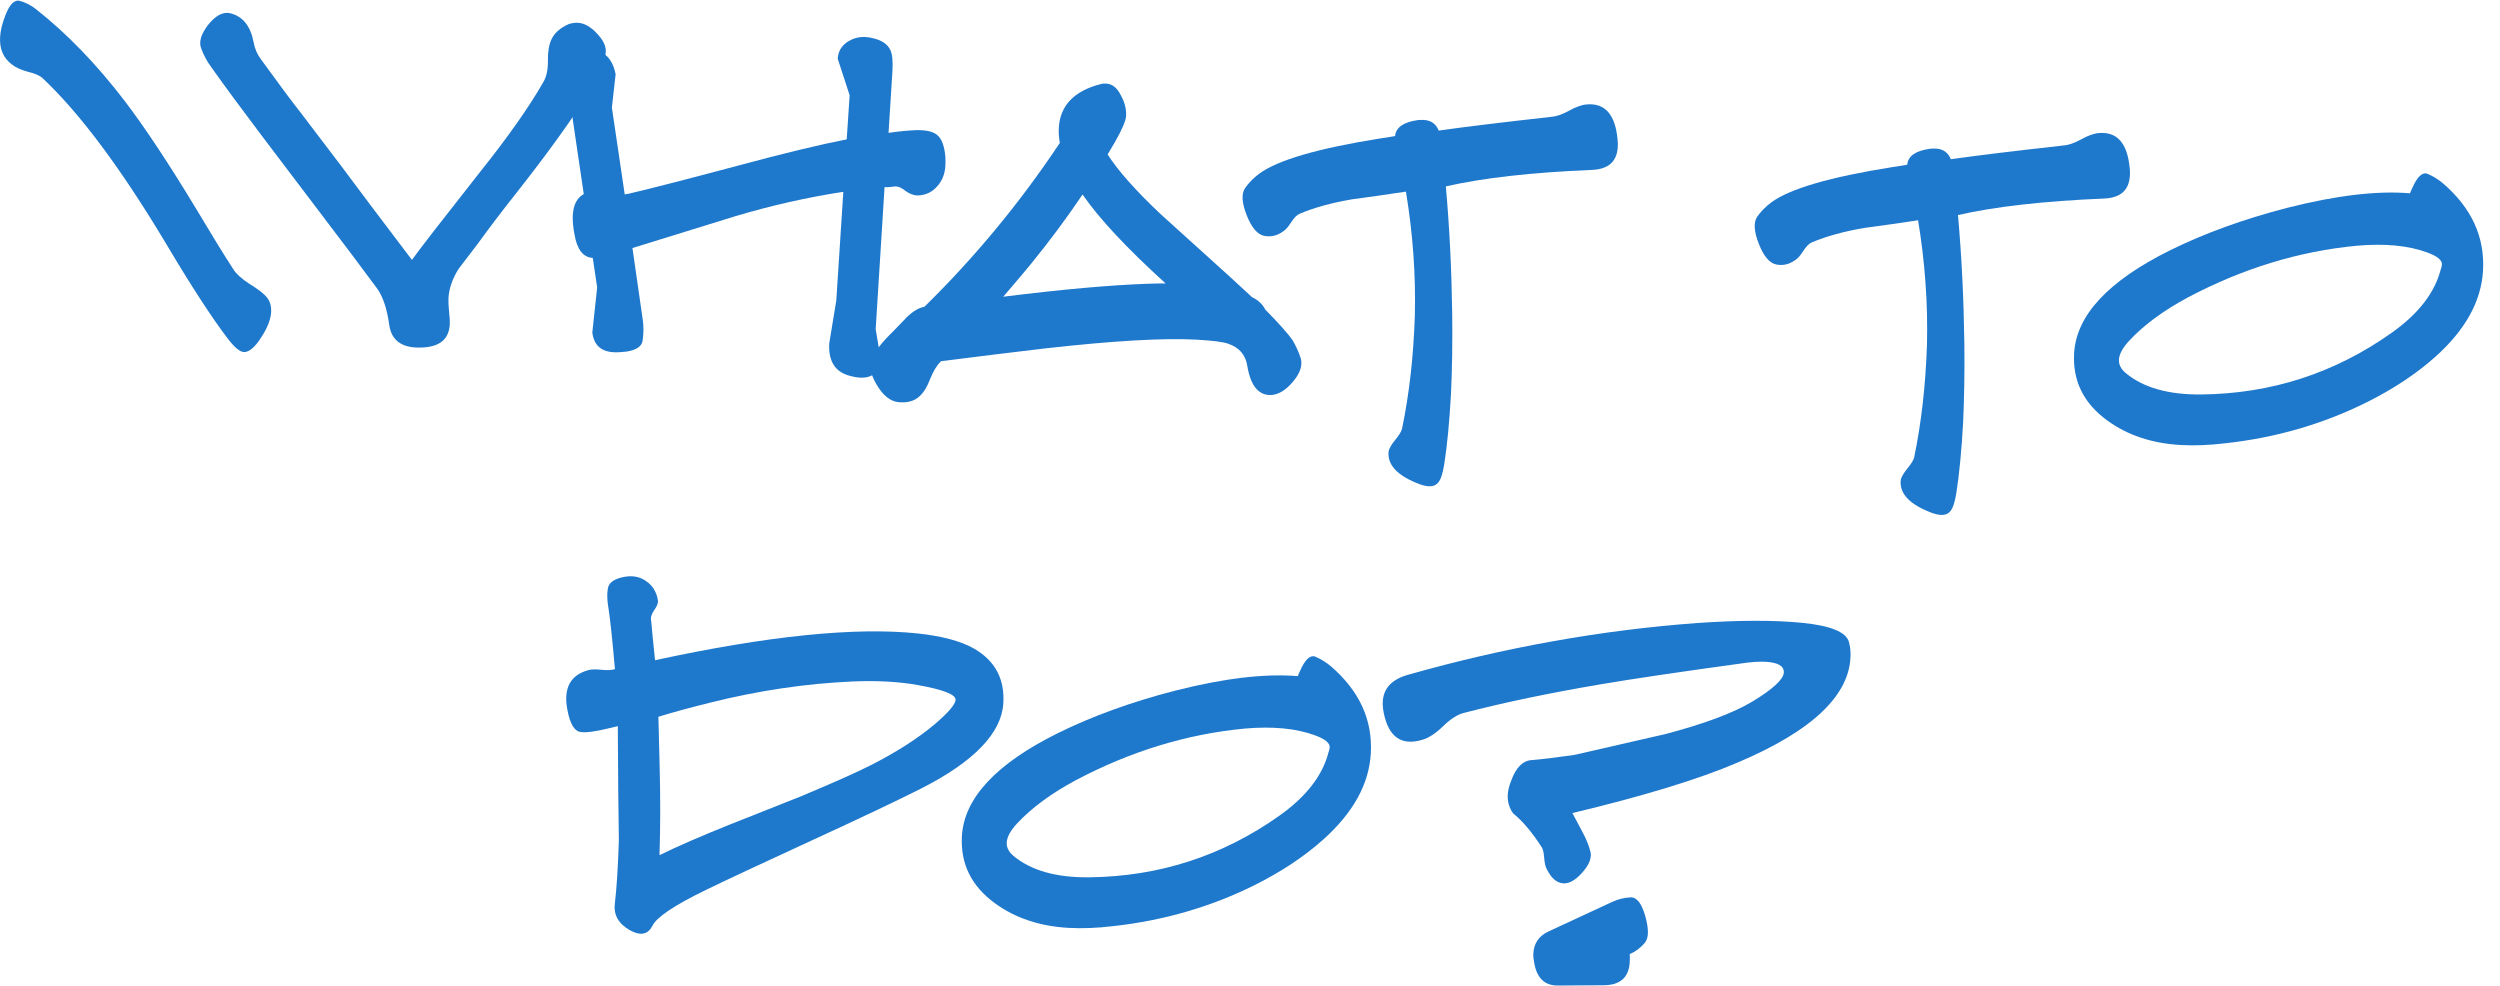<svg width="147" height="58" viewBox="0 0 147 58" fill="none" xmlns="http://www.w3.org/2000/svg">
<path d="M35.608 3.157C35.549 3.574 35.427 3.96 35.242 4.315C34.423 5.912 32.794 8.258 30.357 11.354C29.592 12.315 28.833 13.313 28.081 14.348C27.707 14.838 27.332 15.329 26.958 15.819C26.597 16.401 26.401 16.975 26.369 17.539C26.359 17.721 26.371 17.986 26.407 18.335C26.443 18.666 26.456 18.913 26.447 19.077C26.398 19.951 25.844 20.403 24.783 20.435C23.648 20.481 23.016 20.035 22.886 19.097C22.756 18.158 22.521 17.451 22.183 16.976C21.386 15.891 20.145 14.242 18.461 12.03L15.426 8.026C14.202 6.406 13.193 5.035 12.397 3.913C12.16 3.589 11.97 3.232 11.827 2.84C11.684 2.467 11.819 2.009 12.233 1.466C12.665 0.925 13.089 0.693 13.504 0.771C14.261 0.941 14.732 1.515 14.914 2.493C14.984 2.88 15.138 3.227 15.376 3.532C16.41 4.959 17.191 6.007 17.72 6.676L20.067 9.765C20.983 11.003 22.369 12.842 24.222 15.283C24.619 14.721 25.947 13.006 28.207 10.138C29.856 8.076 31.106 6.301 31.956 4.815C32.138 4.497 32.225 4.082 32.217 3.57C32.21 3.04 32.279 2.624 32.424 2.322C32.591 1.948 32.927 1.647 33.433 1.42C33.619 1.357 33.803 1.331 33.985 1.341C34.312 1.36 34.641 1.524 34.97 1.835C35.473 2.319 35.685 2.76 35.608 3.157ZM15.944 18.352C15.916 18.844 15.665 19.423 15.19 20.09C14.874 20.511 14.589 20.714 14.334 20.7C14.097 20.686 13.783 20.422 13.392 19.908C12.456 18.687 11.221 16.783 9.686 14.196C7.064 9.831 4.668 6.63 2.5 4.592C2.326 4.436 2.032 4.31 1.618 4.214C1.204 4.099 0.893 3.954 0.683 3.778C0.193 3.404 -0.033 2.871 0.006 2.179C0.026 1.815 0.122 1.41 0.293 0.963C0.551 0.265 0.842 -0.038 1.166 0.053C1.507 0.145 1.827 0.309 2.124 0.545C3.943 1.98 5.677 3.775 7.327 5.93C8.518 7.494 9.907 9.589 11.495 12.215C12.429 13.783 13.174 14.993 13.729 15.846C13.897 16.111 14.21 16.393 14.668 16.693C15.197 17.014 15.547 17.29 15.717 17.518C15.887 17.747 15.962 18.025 15.944 18.352Z" fill="#1E78CC"/>
<path d="M55.59 9.232C55.597 9.415 55.597 9.588 55.588 9.752C55.56 10.244 55.391 10.654 55.081 10.984C54.788 11.314 54.404 11.485 53.929 11.494C53.711 11.482 53.487 11.397 53.259 11.238C53.05 11.062 52.854 10.969 52.672 10.959L52.341 10.995C52.231 11.007 52.121 11.01 52.012 11.004L51.49 19.355L51.778 21.069C51.733 21.87 51.319 22.248 50.537 22.204C50.391 22.196 50.237 22.169 50.076 22.124C49.137 21.925 48.699 21.28 48.76 20.188L49.175 17.664L49.587 11.279C47.488 11.6 45.38 12.075 43.263 12.705L37.188 14.584L37.799 18.835C37.85 19.222 37.847 19.614 37.788 20.012C37.75 20.357 37.437 20.577 36.847 20.672C36.553 20.71 36.297 20.723 36.078 20.711C35.332 20.669 34.915 20.281 34.829 19.546L35.113 16.905L34.855 15.165C34.29 15.134 33.933 14.676 33.781 13.791C33.697 13.348 33.663 12.972 33.68 12.662C33.715 12.043 33.93 11.626 34.325 11.411L33.352 4.811C33.286 4.369 33.271 3.985 33.307 3.659C33.346 3.296 33.678 3.068 34.304 2.975C35.354 2.815 35.985 3.279 36.198 4.368L35.979 6.328L36.734 11.436C36.827 11.405 36.901 11.391 36.955 11.394C38.102 11.129 40.232 10.582 43.346 9.752C46.034 9.026 48.181 8.507 49.787 8.195L49.959 5.603L49.258 3.455C49.28 3.055 49.453 2.736 49.777 2.498C50.119 2.262 50.49 2.155 50.89 2.177C51.054 2.186 51.217 2.214 51.379 2.259C51.865 2.378 52.19 2.606 52.354 2.944C52.468 3.188 52.509 3.592 52.477 4.156L52.246 7.813C52.779 7.733 53.303 7.68 53.816 7.654C54.437 7.634 54.87 7.731 55.114 7.946C55.376 8.161 55.534 8.59 55.59 9.232Z" fill="#1E78CC"/>
<path d="M76.481 21.054C76.604 21.481 76.45 21.947 76.02 22.452C75.59 22.958 75.155 23.216 74.717 23.228C73.986 23.242 73.525 22.66 73.335 21.48C73.225 20.854 72.856 20.431 72.229 20.214C71.924 20.105 71.308 20.025 70.38 19.973C68.432 19.864 65.456 20.036 61.45 20.487C59.557 20.71 57.517 20.961 55.329 21.24C55.097 21.465 54.886 21.809 54.696 22.273C54.524 22.738 54.313 23.082 54.063 23.305C53.773 23.581 53.365 23.695 52.839 23.648C52.348 23.602 51.912 23.249 51.529 22.589C51.146 21.928 51.066 21.394 51.29 20.987C51.473 20.65 51.758 20.274 52.147 19.857C52.476 19.529 52.805 19.191 53.135 18.844C53.563 18.375 53.97 18.106 54.358 18.036C57.333 15.117 59.986 11.906 62.318 8.403C62.263 8.09 62.242 7.797 62.258 7.524C62.331 6.213 63.146 5.355 64.702 4.949C64.814 4.919 64.924 4.907 65.033 4.913C65.397 4.933 65.686 5.159 65.899 5.591C66.131 6.006 66.236 6.413 66.214 6.814C66.198 7.105 65.977 7.622 65.552 8.365C65.41 8.613 65.269 8.851 65.128 9.081C65.733 10.028 66.763 11.19 68.22 12.568C68.341 12.684 69.514 13.745 71.739 15.75C71.983 15.964 72.608 16.538 73.615 17.47C73.988 17.655 74.248 17.898 74.395 18.199C75.173 18.991 75.705 19.587 75.993 19.986C76.194 20.326 76.356 20.682 76.481 21.054ZM68.538 16.666C66.245 14.584 64.617 12.841 63.655 11.436C62.719 12.826 61.702 14.193 60.605 15.538C60.291 15.922 59.753 16.558 58.992 17.447C62.43 17.018 65.246 16.765 67.442 16.687C67.826 16.672 68.191 16.665 68.538 16.666Z" fill="#1E78CC"/>
<path d="M95.112 8.184C95.23 9.341 94.731 9.943 93.614 9.99C90.064 10.138 87.198 10.461 85.016 10.96C85.229 13.346 85.354 15.845 85.39 18.458C85.411 20.047 85.388 21.607 85.32 23.137C85.228 24.793 85.096 26.173 84.924 27.277C84.838 27.839 84.717 28.206 84.561 28.38C84.365 28.625 84.016 28.66 83.515 28.486C82.173 27.991 81.553 27.335 81.653 26.519C81.7 26.339 81.831 26.119 82.046 25.857C82.261 25.595 82.392 25.383 82.438 25.221C82.862 23.182 83.114 20.969 83.192 18.581C83.253 16.193 83.079 13.755 82.67 11.267C81.621 11.428 80.562 11.578 79.496 11.72C78.297 11.926 77.278 12.207 76.436 12.562C76.268 12.625 76.094 12.798 75.914 13.08C75.734 13.362 75.569 13.545 75.418 13.628C75.076 13.864 74.716 13.944 74.336 13.868C73.939 13.791 73.596 13.389 73.308 12.661C73.021 11.932 72.986 11.401 73.206 11.066C73.424 10.75 73.705 10.464 74.048 10.21C75.133 9.412 77.5 8.723 81.147 8.142C81.35 8.117 81.644 8.069 82.032 8C82.078 7.491 82.525 7.178 83.371 7.061C83.5 7.05 83.618 7.048 83.728 7.054C84.146 7.077 84.436 7.285 84.597 7.678C86.069 7.468 88.275 7.199 91.215 6.87C91.508 6.85 91.852 6.733 92.248 6.517C92.662 6.285 93.016 6.159 93.309 6.139C94.373 6.052 94.974 6.734 95.112 8.184Z" fill="#1E78CC"/>
<path d="M125.225 9.868C125.343 11.025 124.844 11.627 123.727 11.674C120.177 11.822 117.311 12.146 115.129 12.645C115.342 15.03 115.467 17.529 115.503 20.142C115.524 21.732 115.501 23.291 115.433 24.821C115.341 26.477 115.209 27.858 115.037 28.962C114.951 29.523 114.83 29.89 114.674 30.064C114.478 30.309 114.129 30.344 113.628 30.17C112.286 29.675 111.666 29.02 111.766 28.204C111.813 28.024 111.944 27.803 112.159 27.541C112.375 27.279 112.505 27.067 112.551 26.906C112.975 24.866 113.227 22.653 113.306 20.266C113.366 17.877 113.192 15.439 112.784 12.952C111.734 13.112 110.676 13.263 109.609 13.404C108.41 13.611 107.391 13.892 106.549 14.246C106.381 14.31 106.207 14.483 106.027 14.765C105.847 15.047 105.682 15.229 105.531 15.312C105.189 15.549 104.829 15.629 104.449 15.553C104.052 15.476 103.709 15.073 103.422 14.345C103.134 13.617 103.099 13.085 103.319 12.751C103.538 12.434 103.818 12.149 104.161 11.894C105.246 11.097 107.613 10.408 111.26 9.827C111.463 9.801 111.757 9.754 112.145 9.684C112.191 9.176 112.638 8.863 113.484 8.746C113.613 8.735 113.732 8.732 113.841 8.738C114.259 8.762 114.549 8.97 114.71 9.362C116.182 9.152 118.388 8.883 121.328 8.555C121.621 8.535 121.965 8.417 122.361 8.202C122.775 7.969 123.129 7.843 123.422 7.823C124.486 7.736 125.087 8.418 125.225 9.868Z" fill="#1E78CC"/>
<path d="M143.199 20.979C142.084 21.976 140.738 22.868 139.16 23.656C136.588 24.936 133.813 25.74 130.837 26.066C129.9 26.178 129.031 26.212 128.23 26.167C126.537 26.072 125.094 25.59 123.901 24.72C122.516 23.711 121.868 22.397 121.958 20.777C122.084 18.538 123.968 16.517 127.611 14.712C129.638 13.712 131.931 12.882 134.487 12.221C137.376 11.488 139.784 11.203 141.71 11.366C141.733 11.294 141.775 11.196 141.836 11.071C142.13 10.394 142.429 10.109 142.733 10.218C143.072 10.364 143.38 10.555 143.659 10.79C145.331 12.234 146.112 13.94 146.002 15.905C145.902 17.707 144.967 19.398 143.199 20.979ZM143.513 15.848C143.556 15.741 143.58 15.642 143.585 15.551C143.599 15.296 143.311 15.061 142.721 14.845C141.611 14.436 140.231 14.304 138.58 14.449C135.184 14.771 131.878 15.782 128.661 17.482C127.211 18.259 126.059 19.108 125.205 20.027C124.816 20.444 124.613 20.816 124.594 21.144C124.578 21.435 124.71 21.698 124.988 21.932C126.018 22.793 127.5 23.214 129.437 23.195C133.547 23.151 137.275 21.944 140.621 19.575C142.199 18.459 143.163 17.216 143.513 15.848Z" fill="#1E78CC"/>
<path d="M58.997 41.336C58.898 43.101 57.28 44.782 54.142 46.377C52.601 47.149 50.501 48.145 47.84 49.366C44.729 50.798 42.62 51.785 41.512 52.326C39.654 53.226 38.602 53.934 38.354 54.449C38.19 54.769 37.953 54.92 37.644 54.903C37.462 54.892 37.247 54.816 36.999 54.675C36.345 54.291 36.064 53.764 36.156 53.094C36.258 52.26 36.336 51.032 36.39 49.41C36.363 47.93 36.342 45.692 36.327 42.697L35.772 42.83C34.976 43.023 34.434 43.093 34.144 43.04C33.781 43.002 33.522 42.576 33.367 41.764C33.111 40.472 33.529 39.683 34.622 39.397C34.807 39.353 35.054 39.348 35.362 39.384C35.689 39.42 35.954 39.408 36.159 39.346C36.002 37.566 35.877 36.382 35.782 35.792C35.7 35.313 35.684 34.929 35.737 34.639C35.776 34.276 36.09 34.038 36.681 33.925C37.179 33.826 37.613 33.905 37.982 34.163C38.369 34.422 38.604 34.8 38.685 35.297C38.714 35.445 38.639 35.642 38.461 35.887C38.302 36.116 38.245 36.323 38.289 36.508C38.334 37.021 38.409 37.792 38.516 38.821C45.151 37.384 50.301 36.86 53.968 37.248C55.401 37.401 56.508 37.7 57.286 38.145C58.506 38.853 59.077 39.916 58.997 41.336ZM54.017 40.29C52.878 40.081 51.577 40.008 50.112 40.072C47.385 40.193 44.614 40.604 41.8 41.305C40.541 41.618 39.512 41.898 38.713 42.146L38.782 44.833C38.835 46.826 38.834 48.643 38.778 50.283C39.848 49.759 41.224 49.16 42.905 48.487C45.649 47.399 47.041 46.847 47.078 46.831C48.966 46.042 50.333 45.434 51.178 45.006C52.7 44.233 53.96 43.428 54.956 42.589C55.761 41.903 56.171 41.424 56.187 41.151C56.204 40.842 55.481 40.555 54.017 40.29Z" fill="#1E78CC"/>
<path d="M77.8 49.371C76.686 50.368 75.34 51.26 73.762 52.048C71.189 53.328 68.414 54.132 65.438 54.458C64.501 54.57 63.632 54.604 62.831 54.559C61.138 54.464 59.696 53.982 58.503 53.112C57.117 52.103 56.469 50.789 56.56 49.169C56.685 46.93 58.569 44.909 62.212 43.104C64.24 42.104 66.532 41.273 69.088 40.613C71.978 39.88 74.385 39.595 76.312 39.757C76.334 39.685 76.376 39.587 76.438 39.463C76.731 38.786 77.03 38.501 77.334 38.609C77.673 38.756 77.982 38.947 78.261 39.182C79.933 40.626 80.714 42.331 80.604 44.297C80.503 46.099 79.569 47.79 77.8 49.371ZM78.115 44.24C78.157 44.133 78.181 44.034 78.186 43.943C78.2 43.688 77.912 43.453 77.322 43.237C76.213 42.828 74.833 42.696 73.181 42.841C69.786 43.163 66.479 44.173 63.262 45.874C61.813 46.651 60.661 47.499 59.806 48.419C59.417 48.836 59.214 49.208 59.196 49.535C59.179 49.827 59.311 50.09 59.59 50.324C60.619 51.185 62.102 51.606 64.038 51.586C68.148 51.542 71.877 50.336 75.222 47.967C76.8 46.85 77.764 45.608 78.115 44.24Z" fill="#1E78CC"/>
<path d="M108.812 38.426C108.842 40.819 106.623 42.959 102.154 44.845C99.89 45.814 96.658 46.802 92.457 47.808L93.102 49.022C93.3 49.398 93.443 49.771 93.532 50.142C93.585 50.491 93.417 50.884 93.028 51.318C92.638 51.753 92.271 51.961 91.925 51.941C91.543 51.92 91.22 51.646 90.958 51.12C90.875 50.97 90.823 50.757 90.802 50.482C90.781 50.188 90.739 49.976 90.673 49.845C90.085 48.935 89.52 48.265 88.978 47.833C88.74 47.509 88.633 47.138 88.657 46.719C88.671 46.465 88.742 46.185 88.868 45.882C89.148 45.113 89.554 44.716 90.085 44.691C90.635 44.648 91.462 44.548 92.566 44.391C96.007 43.598 97.801 43.187 97.948 43.158C100.228 42.556 101.925 41.92 103.039 41.252C104.249 40.517 104.865 39.949 104.887 39.548C104.909 39.166 104.555 38.955 103.827 38.914C103.427 38.891 102.923 38.927 102.315 39.021C98.635 39.527 95.91 39.932 94.141 40.234C91.136 40.742 88.449 41.303 86.077 41.919C85.707 42.008 85.3 42.268 84.856 42.7C84.412 43.132 83.995 43.4 83.606 43.507C82.399 43.859 81.653 43.333 81.366 41.93C81.121 40.766 81.592 40.016 82.779 39.681C88.475 38.064 94.146 37.049 99.792 36.634C102.267 36.462 104.33 36.459 105.982 36.624C107.634 36.79 108.545 37.16 108.713 37.736C108.774 37.958 108.807 38.188 108.812 38.426ZM96.714 55.441C96.46 55.737 96.164 55.958 95.828 56.103C95.837 56.268 95.837 56.423 95.829 56.569C95.778 57.479 95.26 57.934 94.274 57.933L91.616 57.949C90.831 57.96 90.363 57.514 90.212 56.611C90.169 56.407 90.152 56.224 90.161 56.06C90.195 55.459 90.493 55.029 91.055 54.768L94.794 53.033C95.15 52.87 95.511 52.781 95.877 52.765C96.243 52.749 96.533 53.121 96.746 53.882C96.959 54.642 96.948 55.162 96.714 55.441Z" fill="#1E78CC"/>
</svg>
